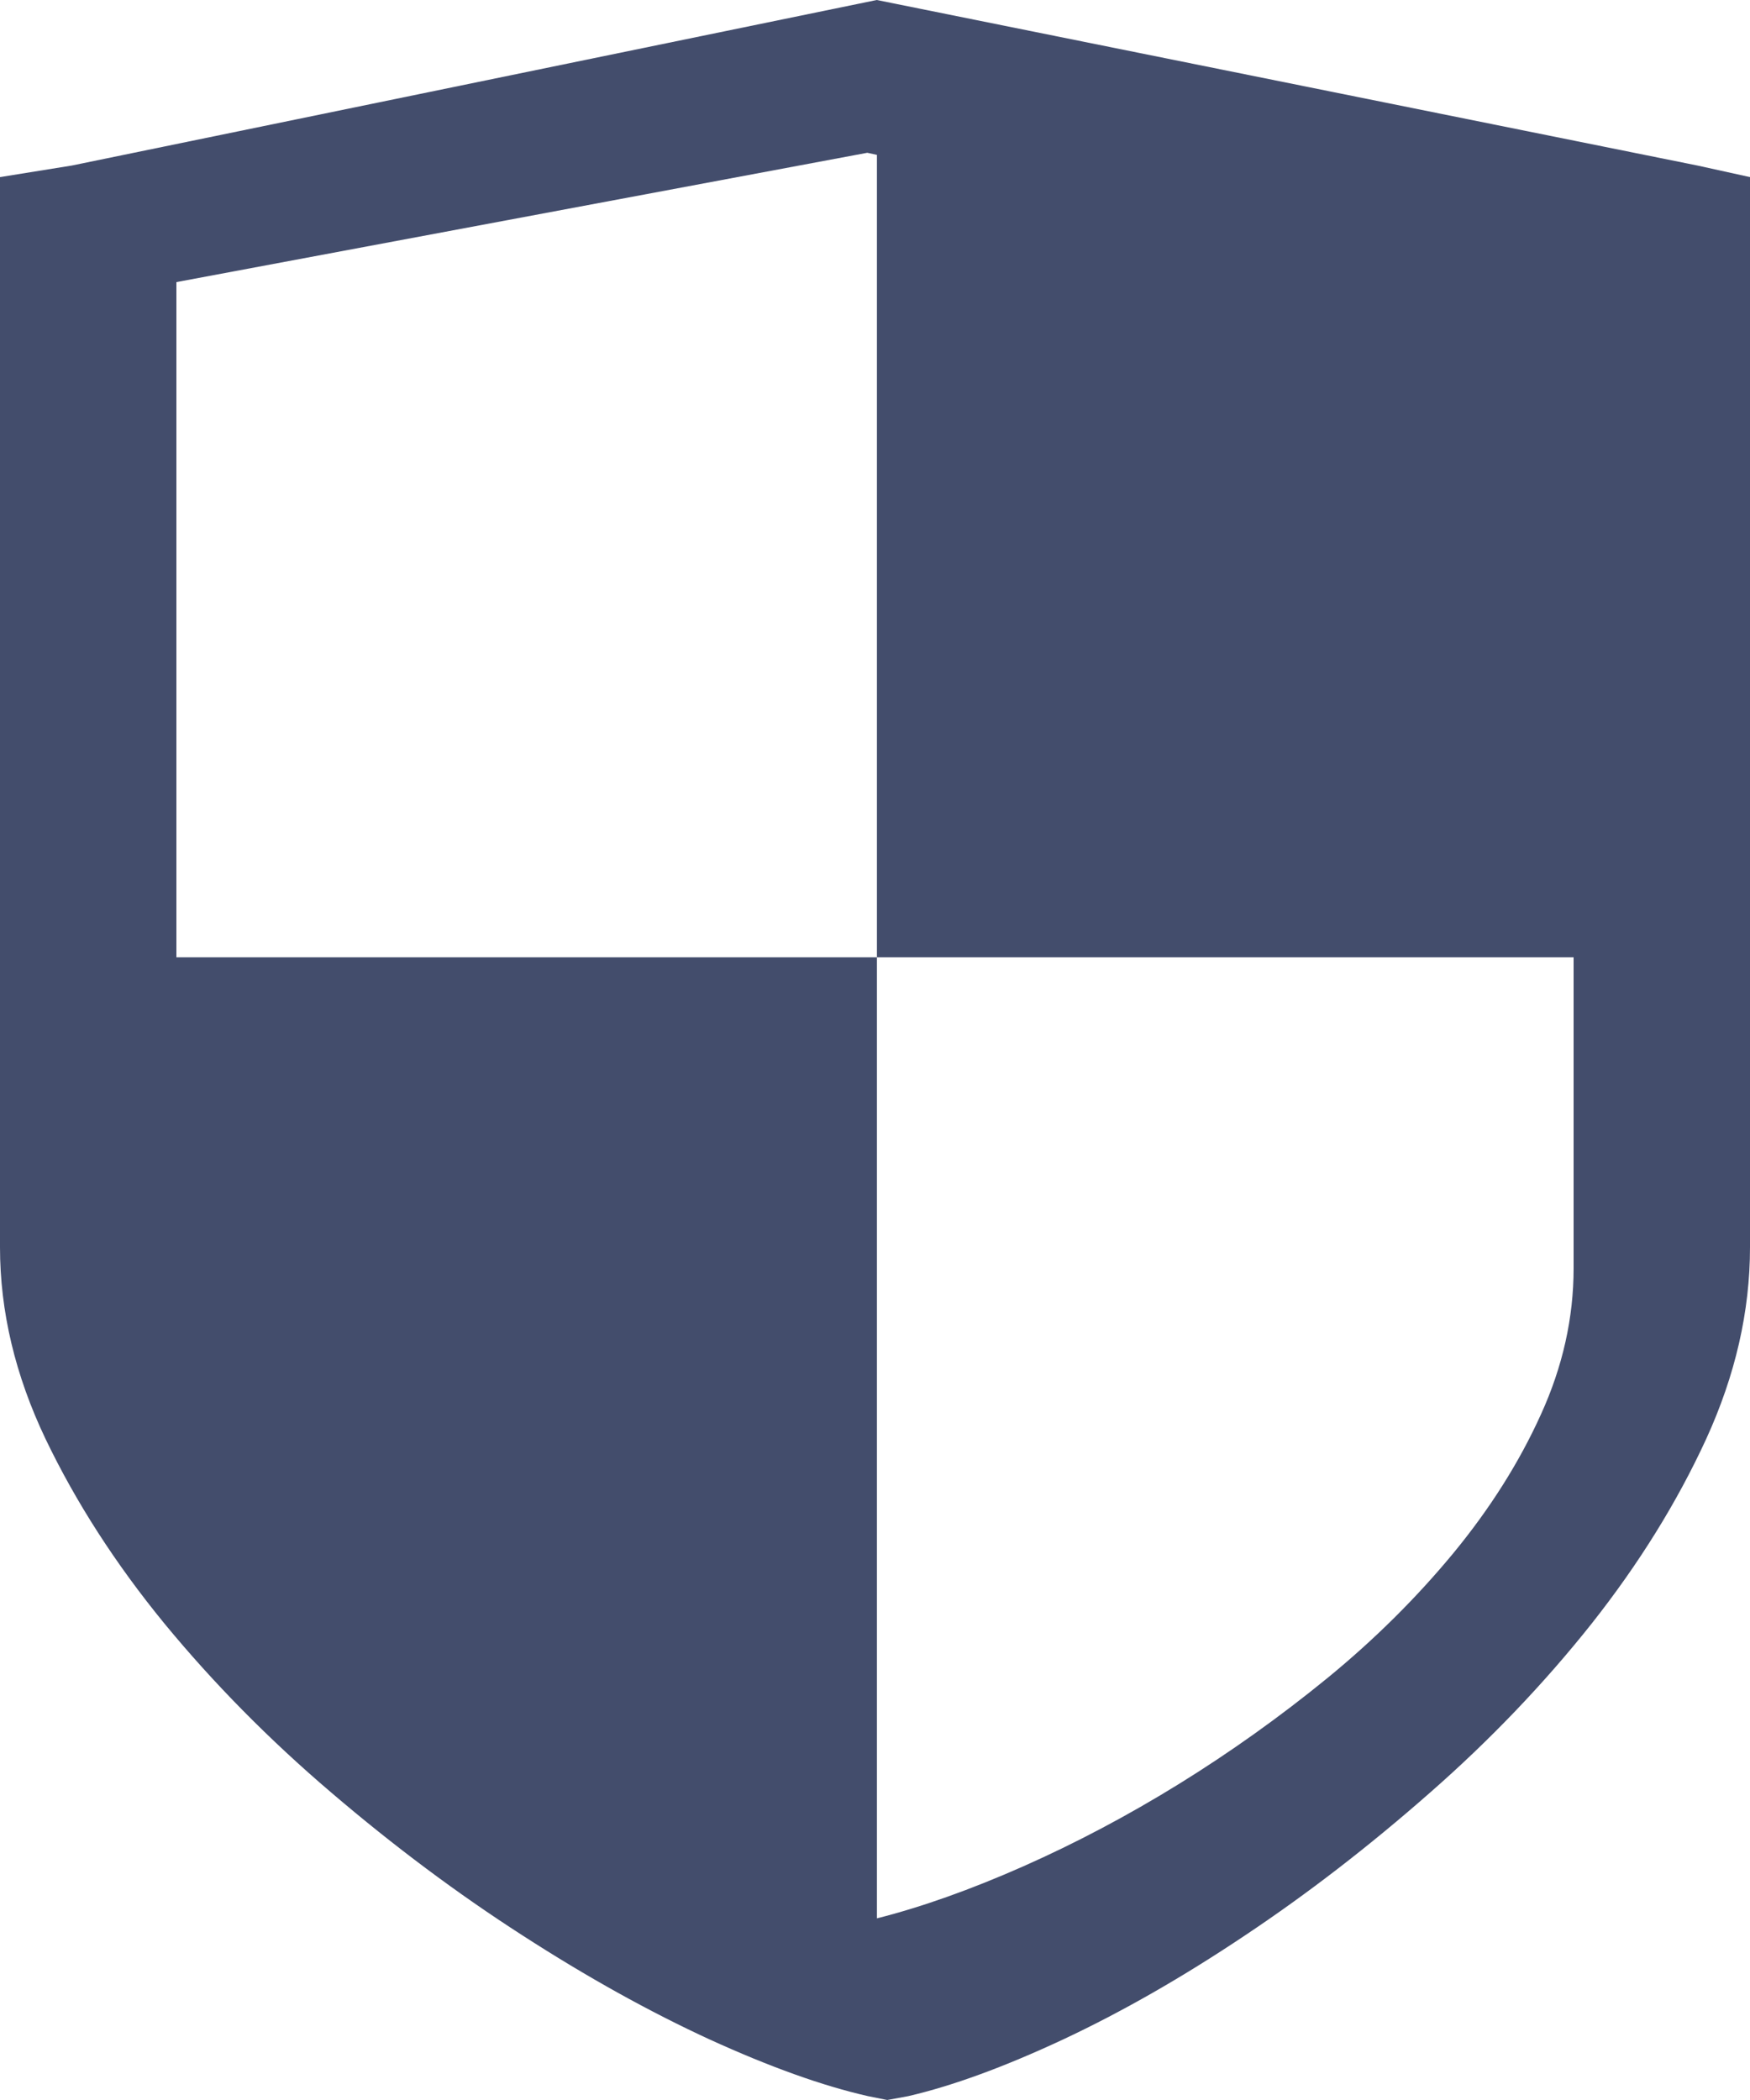 <?xml version="1.0" encoding="UTF-8"?>
<svg width="10px" height="12px" viewBox="0 0 10 12" version="1.1" xmlns="http://www.w3.org/2000/svg" xmlns:xlink="http://www.w3.org/1999/xlink">
    <!-- Generator: Sketch 61 (89581) - https://sketch.com -->
    <title>安全</title>
    <desc>Created with Sketch.</desc>
    <g id="页面-1" stroke="none" stroke-width="1" fill="none" fill-rule="evenodd">
        <g id="质量分析" transform="translate(-522, -224)" fill="#434D6C" fill-rule="nonzero">
            <g id="编组-5" transform="translate(420, 215)">
                <g id="安全" transform="translate(102, 9)">
                    <path d="M10,1.012 C10,1.012 10,7.127 10,7.127 C10,7.494 9.916,7.859 9.75,8.222 C9.583,8.585 9.365,8.936 9.095,9.278 C8.825,9.618 8.517,9.941 8.17,10.245 C7.823,10.55 7.472,10.821 7.115,11.059 C6.758,11.298 6.412,11.496 6.075,11.654 C5.739,11.811 5.444,11.919 5.19,11.978 C5.19,11.978 5.07,12 5.07,12 C5.07,12 4.96,11.978 4.96,11.978 C4.7,11.919 4.399,11.811 4.055,11.654 C3.712,11.496 3.355,11.298 2.985,11.059 C2.615,10.821 2.252,10.55 1.895,10.245 C1.538,9.941 1.22,9.618 0.94,9.278 C0.66,8.936 0.434,8.585 0.26,8.222 C0.087,7.859 0,7.494 0,7.127 C0,7.127 0,1.012 0,1.012 C0,1.012 0.41,0.946 0.41,0.946 C0.41,0.946 5.01,0 5.01,0 C5.01,0 9.7,0.946 9.7,0.946 C9.7,0.946 10,1.012 10,1.012 C10,1.012 10,1.012 10,1.012 Z M5.011,0.885 C5.011,0.885 4.956,0.873 4.956,0.873 C4.956,0.873 1.008,1.612 1.008,1.612 C1.008,1.612 1.008,5.47 1.008,5.47 C1.008,5.47 5.011,5.47 5.011,5.47 C5.011,5.47 5.011,0.885 5.011,0.885 C5.011,0.885 5.011,0.885 5.011,0.885 Z M8.992,5.47 C8.992,5.47 5.011,5.47 5.011,5.47 C5.011,5.47 5.011,10.962 5.011,10.962 C5.268,10.897 5.546,10.798 5.847,10.665 C6.147,10.532 6.444,10.375 6.737,10.194 C7.031,10.012 7.313,9.811 7.585,9.589 C7.856,9.367 8.095,9.129 8.305,8.875 C8.514,8.621 8.681,8.357 8.805,8.083 C8.93,7.809 8.992,7.53 8.992,7.248 C8.992,7.248 8.992,5.47 8.992,5.47 C8.992,5.47 8.992,5.47 8.992,5.47 Z" id="形状"></path>
                </g>
            </g>
        </g>
    </g>
</svg>